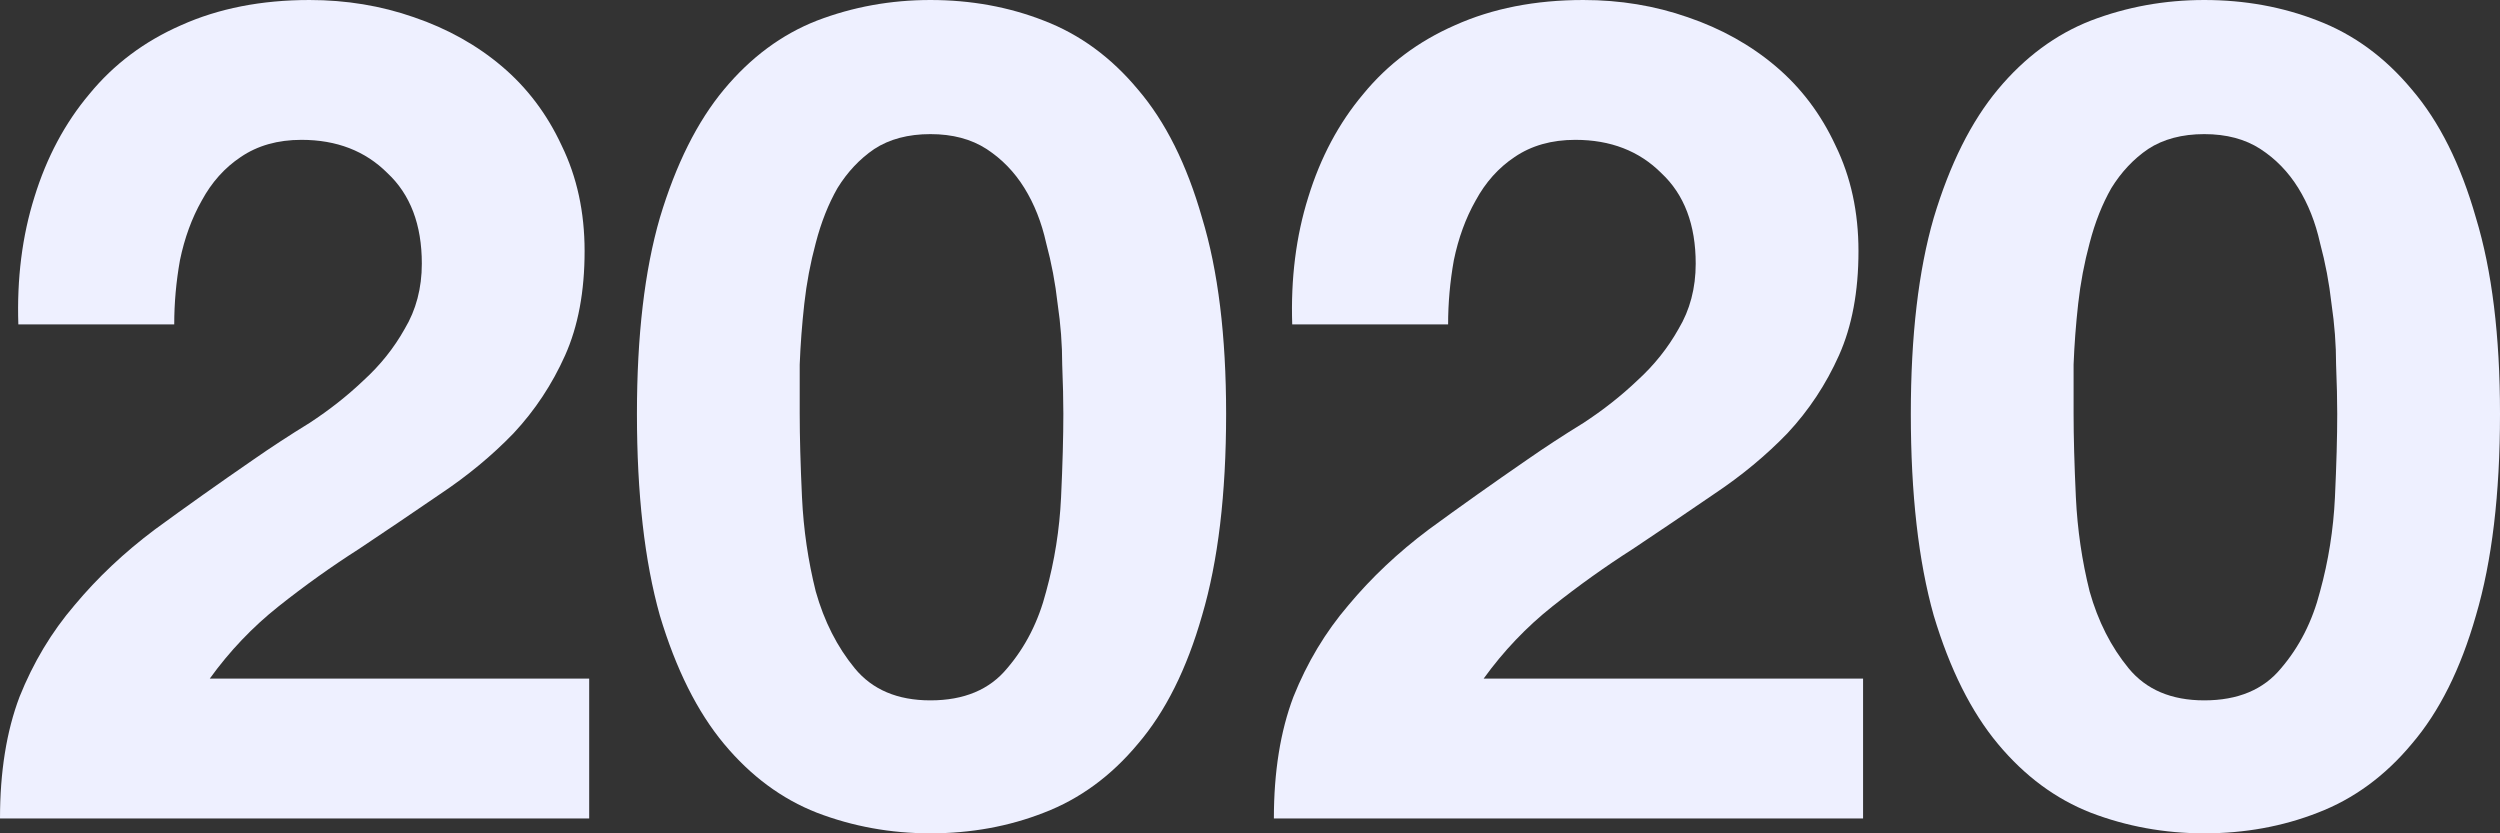 <svg fill="none" height="160" viewBox="0 0 480 160" width="480" xmlns="http://www.w3.org/2000/svg"><rect x="0" y="0" width="480" height="160" fill="#333333" stroke="none"/><g fill="#eef0ff"><path d="m3.521 62.283h29.931c0-4.108.367-8.216 1.1-12.325.88-4.255 2.274-8.07 4.182-11.444 1.907-3.521 4.402-6.309 7.483-8.363 3.228-2.201 7.116-3.301 11.664-3.301 6.749 0 12.251 2.127 16.506 6.382 4.402 4.108 6.603 9.904 6.603 17.387 0 4.695-1.1 8.877-3.301 12.545-2.054 3.668-4.695 6.969-7.923 9.904-3.081 2.934-6.529 5.649-10.344 8.143-3.815 2.348-7.41 4.695-10.784 7.043-6.603 4.548-12.912 9.023-18.927 13.425-5.869 4.402-11.004 9.244-15.406 14.526-4.402 5.135-7.923 11.004-10.564 17.606-2.494 6.603-3.741 14.379-3.741 23.329h113.123v-26.85h-72.848c3.815-5.282 8.216-9.904 13.205-13.865 4.989-3.962 10.124-7.63 15.406-11.004 5.282-3.522 10.491-7.043 15.626-10.564 5.282-3.521 9.977-7.409 14.085-11.664 4.109-4.402 7.41-9.39 9.904-14.966s3.742-12.251 3.742-20.027c0-7.483-1.468-14.232-4.402-20.248-2.788-6.016-6.603-11.078-11.444-15.186-4.842-4.108-10.491-7.263-16.946-9.464-6.309-2.201-12.985-3.301-20.028-3.301-9.243 0-17.46 1.614-24.649 4.842-7.043 3.081-12.912 7.483-17.607 13.205-4.695 5.575-8.216 12.178-10.564 19.808-2.348 7.483-3.375 15.626-3.081 24.429z"/><path d="m153.544 79.45c0-2.641 0-5.795 0-9.463.147-3.815.44-7.703.881-11.664.44-3.962 1.173-7.85 2.2-11.664 1.027-3.962 2.421-7.483 4.182-10.564 1.907-3.081 4.255-5.575 7.043-7.483 2.934-1.907 6.529-2.861 10.784-2.861s7.849.954 10.784 2.861c2.934 1.907 5.355 4.402 7.263 7.483 1.907 3.081 3.301 6.603 4.181 10.564 1.027 3.815 1.761 7.703 2.201 11.664.587 3.962.88 7.85.88 11.664.147 3.668.22 6.822.22 9.463 0 4.402-.146 9.757-.44 16.066-.293 6.162-1.247 12.178-2.861 18.047-1.467 5.722-3.961 10.637-7.483 14.745-3.374 4.109-8.289 6.163-14.745 6.163-6.309 0-11.151-2.054-14.526-6.163-3.374-4.108-5.869-9.023-7.483-14.745-1.467-5.869-2.347-11.885-2.641-18.047-.293-6.309-.44-11.664-.44-16.066zm-31.252 0c0 15.406 1.468 28.317 4.402 38.735 3.081 10.27 7.189 18.486 12.325 24.649 5.135 6.162 11.077 10.564 17.826 13.205 6.896 2.641 14.159 3.961 21.789 3.961 7.776 0 15.039-1.32 21.788-3.961 6.896-2.641 12.912-7.043 18.047-13.205 5.282-6.163 9.39-14.379 12.324-24.649 3.082-10.418 4.622-23.329 4.622-38.735 0-14.966-1.54-27.51-4.622-37.634-2.934-10.271-7.042-18.487-12.324-24.649-5.135-6.162-11.151-10.564-18.047-13.205-6.749-2.641-14.012-3.961-21.788-3.961-7.63 0-14.893 1.321-21.789 3.961-6.749 2.641-12.691 7.043-17.826 13.205-5.136 6.162-9.244 14.379-12.325 24.649-2.934 10.124-4.402 22.669-4.402 37.634z"/><path d="m248.106 62.283h29.931c0-4.108.367-8.216 1.101-12.325.88-4.255 2.274-8.07 4.181-11.444 1.908-3.521 4.402-6.309 7.483-8.363 3.228-2.201 7.116-3.301 11.665-3.301 6.749 0 12.251 2.127 16.506 6.382 4.402 4.108 6.602 9.904 6.602 17.387 0 4.695-1.1 8.877-3.301 12.545-2.054 3.668-4.695 6.969-7.923 9.904-3.081 2.934-6.529 5.649-10.344 8.143-3.814 2.348-7.409 4.695-10.784 7.043-6.602 4.548-12.911 9.023-18.927 13.425-5.869 4.402-11.004 9.244-15.406 14.526-4.401 5.135-7.923 11.004-10.564 17.606-2.494 6.603-3.741 14.379-3.741 23.329h113.123v-26.85h-72.848c3.815-5.282 8.216-9.904 13.205-13.865 4.989-3.962 10.124-7.63 15.406-11.004 5.282-3.522 10.49-7.043 15.626-10.564 5.282-3.521 9.977-7.409 14.085-11.664 4.108-4.402 7.41-9.39 9.904-14.966s3.741-12.251 3.741-20.027c0-7.483-1.467-14.232-4.401-20.248-2.788-6.016-6.603-11.078-11.445-15.186s-10.49-7.263-16.946-9.464c-6.309-2.201-12.985-3.301-20.028-3.301-9.243 0-17.46 1.614-24.649 4.842-7.043 3.081-12.912 7.483-17.607 13.205-4.695 5.575-8.216 12.178-10.564 19.808-2.347 7.483-3.374 15.626-3.081 24.429z"/><path d="m398.129 79.45c0-2.641 0-5.795 0-9.463.147-3.815.44-7.703.88-11.664s1.174-7.85 2.201-11.664c1.027-3.962 2.421-7.483 4.182-10.564 1.907-3.081 4.255-5.575 7.042-7.483 2.935-1.907 6.53-2.861 10.785-2.861 4.254 0 7.849.954 10.784 2.861 2.934 1.907 5.355 4.402 7.262 7.483 1.908 3.081 3.302 6.603 4.182 10.564 1.027 3.815 1.761 7.703 2.201 11.664.587 3.962.88 7.85.88 11.664.147 3.668.22 6.822.22 9.463 0 4.402-.147 9.757-.44 16.066-.293 6.162-1.247 12.178-2.861 18.047-1.467 5.722-3.962 10.637-7.483 14.745-3.375 4.109-8.29 6.163-14.745 6.163-6.31 0-11.151-2.054-14.526-6.163-3.375-4.108-5.869-9.023-7.483-14.745-1.467-5.869-2.347-11.885-2.641-18.047-.293-6.309-.44-11.664-.44-16.066zm-31.252 0c0 15.406 1.467 28.317 4.402 38.735 3.081 10.27 7.189 18.486 12.325 24.649 5.135 6.162 11.077 10.564 17.826 13.205 6.896 2.641 14.159 3.961 21.789 3.961 7.776 0 15.039-1.32 21.788-3.961 6.896-2.641 12.911-7.043 18.047-13.205 5.282-6.163 9.39-14.379 12.324-24.649 3.081-10.418 4.622-23.329 4.622-38.735 0-14.966-1.541-27.51-4.622-37.634-2.934-10.271-7.042-18.487-12.324-24.649-5.136-6.162-11.151-10.564-18.047-13.205-6.749-2.641-14.012-3.961-21.788-3.961-7.63 0-14.893 1.321-21.789 3.961-6.749 2.641-12.691 7.043-17.826 13.205-5.136 6.162-9.244 14.379-12.325 24.649-2.935 10.124-4.402 22.669-4.402 37.634z"/></g></svg>